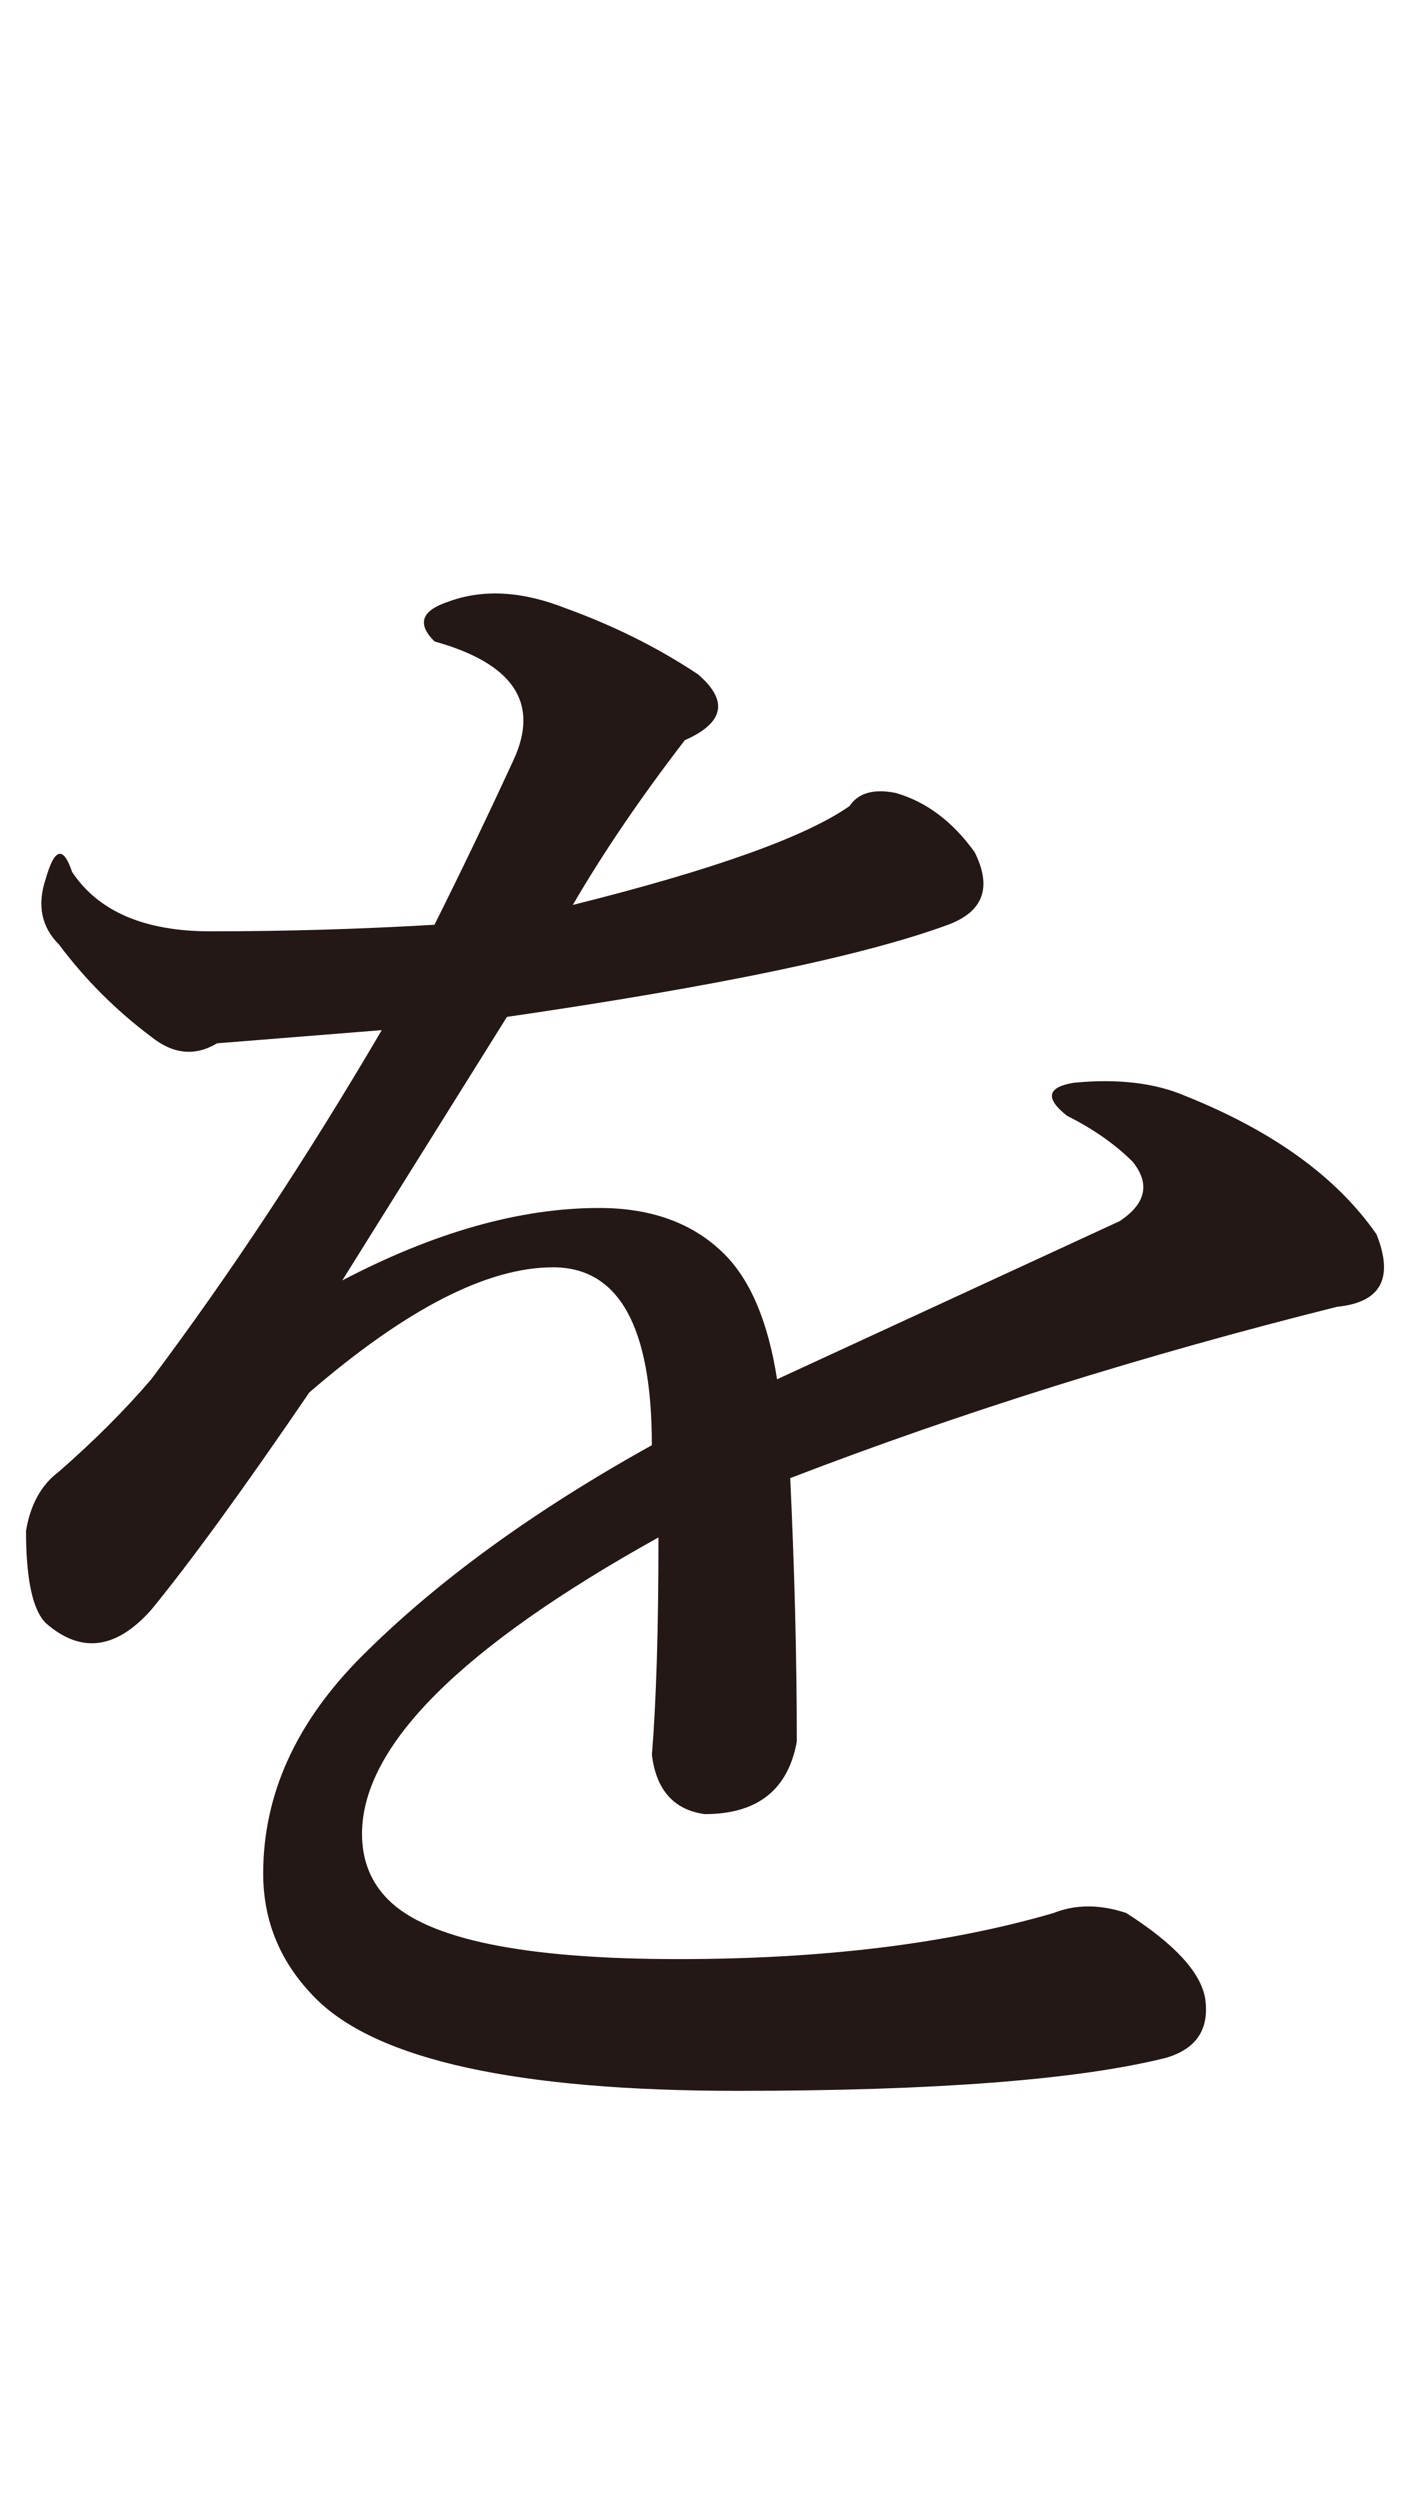 <?xml version="1.0" encoding="UTF-8"?>
<svg id="_レイヤー_2" data-name="レイヤー 2" xmlns="http://www.w3.org/2000/svg" viewBox="0 0 50.165 88.933">
  <defs>
    <style>
      .cls-1 {
        fill: none;
      }

      .cls-2 {
        fill: #231815;
      }
    </style>
  </defs>
  <g id="_レイヤー_1-2" data-name="レイヤー 1">
    <path class="cls-2" d="M20.145,21.644c1.718.626,3.281,1.406,4.688,2.344,1.091.938.938,1.721-.469,2.344-1.564,2.032-2.893,3.984-3.984,5.859,4.999-1.249,8.28-2.421,9.844-3.516.311-.469.857-.623,1.641-.469,1.091.315,2.029,1.018,2.812,2.109.623,1.252.311,2.109-.938,2.578-2.97,1.095-8.203,2.19-15.703,3.281l-5.859,9.375c3.281-1.718,6.328-2.578,9.141-2.578,1.875,0,3.358.549,4.453,1.641.938.938,1.56,2.424,1.875,4.453,4.061-1.875,8.123-3.75,12.188-5.625.938-.623,1.091-1.326.469-2.109-.626-.623-1.406-1.172-2.344-1.641-.784-.623-.703-1.014.234-1.172,1.56-.154,2.889,0,3.984.469,3.124,1.252,5.391,2.893,6.797,4.922.623,1.564.154,2.424-1.406,2.578-6.877,1.721-13.359,3.75-19.453,6.094.154,3.281.234,6.409.234,9.375-.315,1.721-1.406,2.578-3.281,2.578-1.095-.154-1.721-.857-1.875-2.109.154-1.875.234-4.453.234-7.734-7.031,3.907-10.547,7.423-10.547,10.547,0,.938.311,1.721.938,2.344,1.406,1.406,4.841,2.109,10.312,2.109,5.156,0,9.609-.546,13.359-1.641.78-.311,1.641-.311,2.578,0,1.718,1.095,2.655,2.109,2.812,3.047.154,1.091-.315,1.794-1.406,2.109-3.127.78-8.203,1.172-15.234,1.172-7.815,0-12.814-1.095-15-3.281-1.252-1.252-1.875-2.732-1.875-4.453,0-2.812,1.172-5.391,3.516-7.734,2.655-2.655,6.094-5.156,10.312-7.5,0-4.219-1.172-6.328-3.516-6.328s-5.237,1.487-8.672,4.453c-2.344,3.439-4.219,6.017-5.625,7.734-1.252,1.406-2.501,1.564-3.75.469-.469-.469-.703-1.56-.703-3.281.154-.938.546-1.641,1.172-2.109,1.249-1.091,2.344-2.186,3.281-3.281,2.812-3.75,5.544-7.888,8.203-12.422l-5.859.469c-.784.469-1.564.392-2.344-.234-1.252-.938-2.344-2.029-3.281-3.281-.626-.623-.784-1.406-.469-2.344.311-1.091.623-1.172.938-.234.938,1.406,2.578,2.109,4.922,2.109,2.655,0,5.31-.077,7.969-.234.938-1.875,1.875-3.827,2.812-5.859.938-2.029,0-3.435-2.812-4.219-.626-.623-.469-1.091.469-1.406,1.249-.469,2.655-.388,4.219.234Z"/>
    <rect class="cls-1" width="50.165" height="88.933"/>
  </g>
</svg>